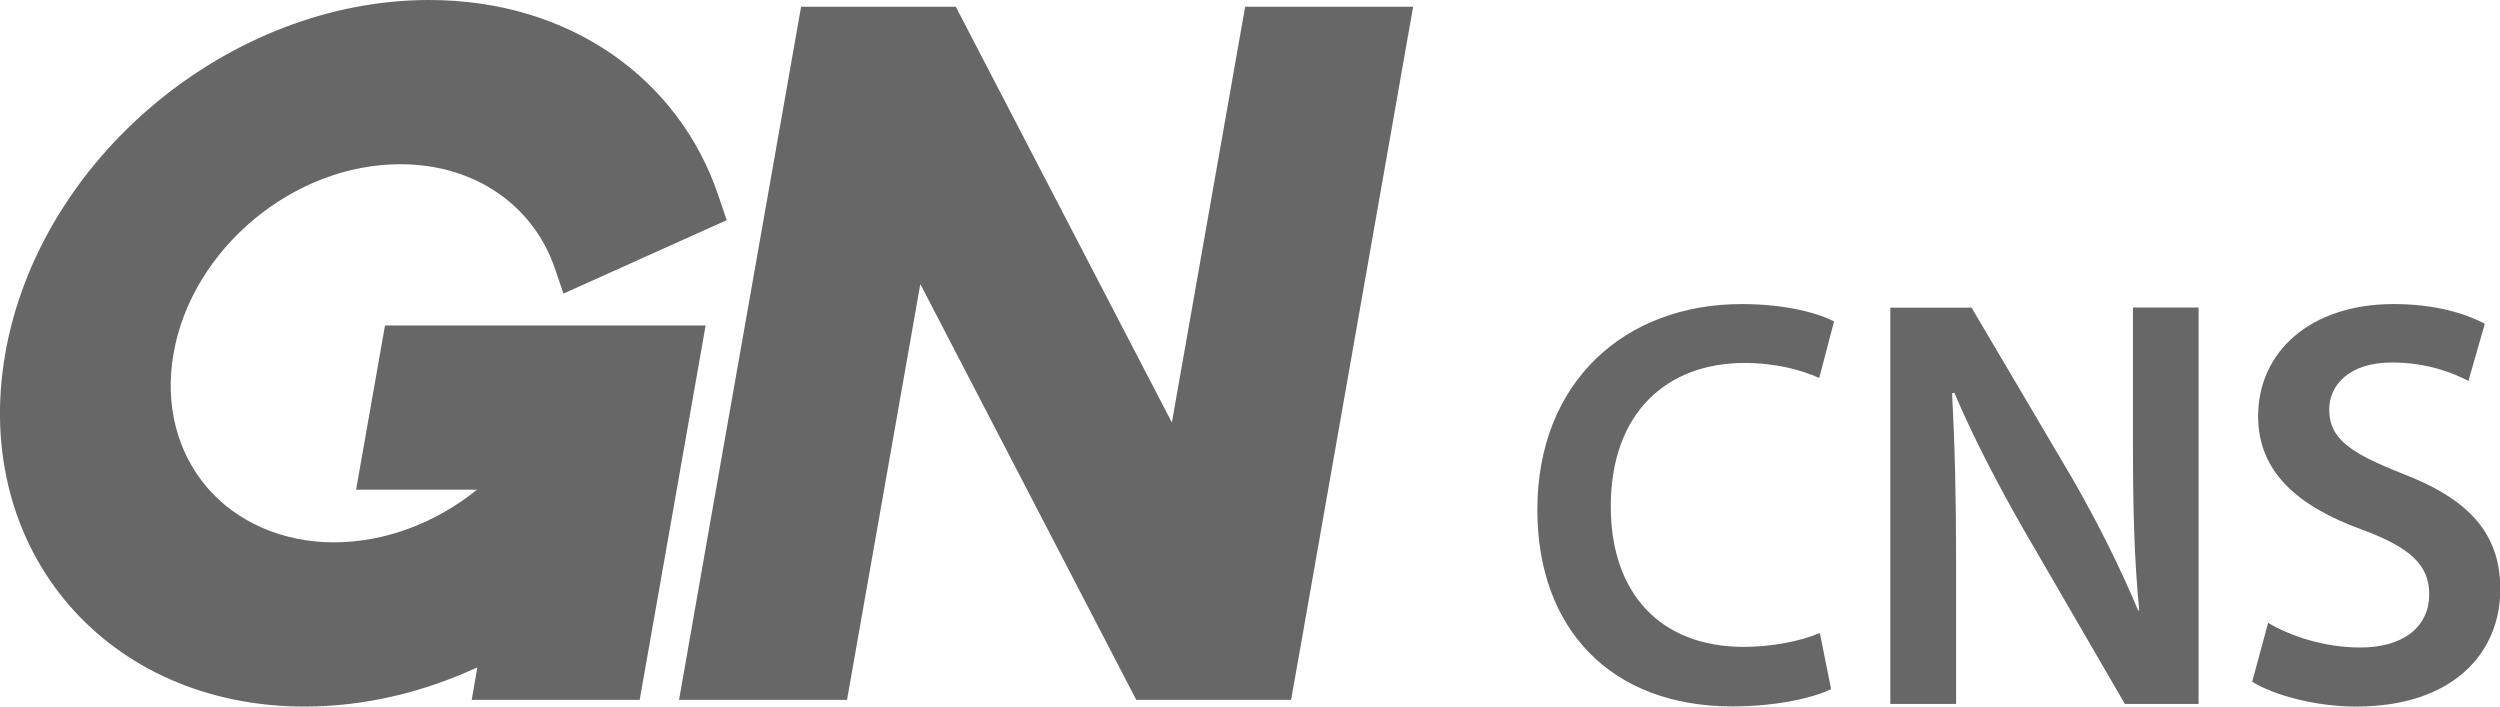 <?xml version="1.0" encoding="UTF-8"?>
<svg id="Layer_2" data-name="Layer 2" xmlns="http://www.w3.org/2000/svg" viewBox="0 0 160 45.22">
  <defs>
    <style>
      .cls-1 {
        fill: #676767;
      }
    </style>
  </defs>
  <g id="Layer_1-2" data-name="Layer 1">
    <g>
      <g>
        <path class="cls-1" d="M24.64,20.83l-1.85,10.51h7.74c-2.59,2.09-5.84,3.37-9.17,3.37s-6.27-1.35-8.13-3.54c-1.86-2.2-2.71-5.21-2.12-8.56.59-3.35,2.5-6.36,5.13-8.56,2.63-2.19,5.96-3.54,9.38-3.54,4.85,0,8.56,2.72,9.9,6.69l.54,1.59,10.45-4.7-.54-1.59C43.47,5.09,36.52,0,27.46,0,14.68,0,2.54,10.12.34,22.61c-1.11,6.32.54,12.03,4.09,16.13,3.47,4.01,8.76,6.48,15.07,6.48,3.82,0,7.59-.91,11.05-2.51l-.36,2.08h10.75l1.85-10.49,2.37-13.47h-20.52Z"/>
        <polygon class="cls-1" points="79.69 .43 75 27.04 61.17 .43 51.27 .43 45.3 34.3 43.46 44.79 54.21 44.79 55.99 34.7 58.9 18.18 68.14 35.97 72.72 44.79 82.63 44.79 83.42 40.33 90.44 .43 79.69 .43"/>
      </g>
      <path class="cls-1" d="M117.2,44.1c-1.05.52-3.37,1.11-6.34,1.11-7.76,0-12.47-4.96-12.47-12.58,0-8.21,5.62-13.17,13.08-13.17,2.93,0,5,.63,5.91,1.11l-.95,3.62c-1.16-.52-2.79-.96-4.78-.96-4.97,0-8.56,3.18-8.56,9.18,0,5.51,3.12,8.99,8.52,8.99,1.78,0,3.66-.37,4.86-.89l.72,3.59Z"/>
      <path class="cls-1" d="M145.14,39.85c1.41.85,3.62,1.59,5.91,1.59,2.83,0,4.42-1.37,4.42-3.41,0-1.88-1.23-3-4.32-4.14-4.06-1.48-6.63-3.66-6.63-7.25,0-4.11,3.33-7.18,8.67-7.18,2.64,0,4.56.59,5.84,1.26l-1.05,3.66c-.91-.48-2.61-1.18-4.89-1.18-2.83,0-4.02,1.52-4.02,3,0,1.92,1.41,2.81,4.68,4.11,4.24,1.63,6.27,3.81,6.27,7.4,0,4.03-2.97,7.51-9.24,7.51-2.61,0-5.29-.74-6.64-1.59l1.02-3.77Z"/>
      <path class="cls-1" d="M120.98,45.06v-25.37h5.2l6.42,10.88c1.62,2.82,3.1,5.76,4.24,8.5h.07c-.33-3.39-.4-6.66-.4-10.54v-8.85h4.2v25.37h-4.72l-6.49-11.18c-1.59-2.78-3.21-5.87-4.42-8.73l-.15.04c.18,3.27.26,6.62.26,10.8v9.07h-4.2Z"/>
    </g>
  </g>
</svg>